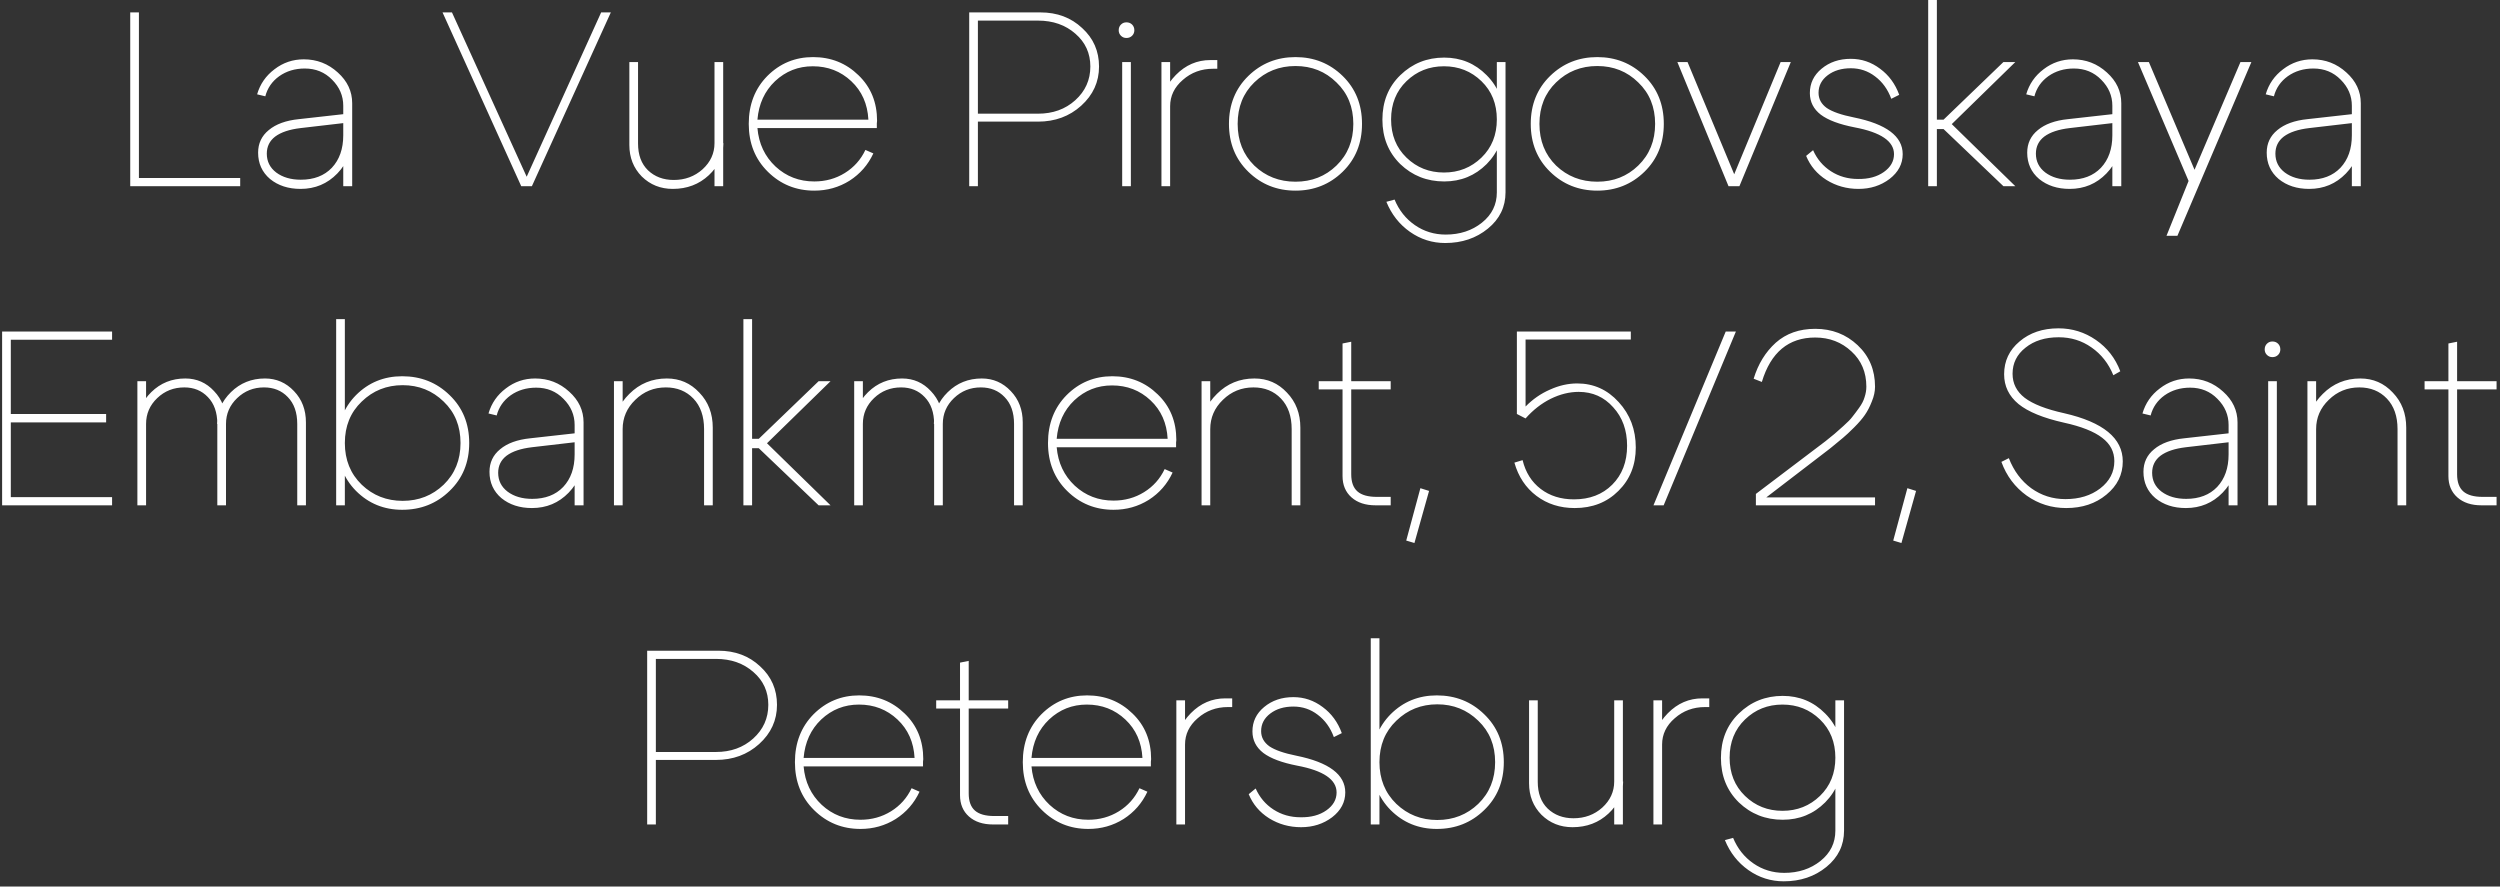<?xml version="1.0" encoding="UTF-8"?> <svg xmlns="http://www.w3.org/2000/svg" width="282" height="100" viewBox="0 0 282 100" fill="none"><rect x="0" y="0" width="282" height="100" fill="#333333" stroke="none"/><path d="M15.67 20.076H27.094V21H14.69V1.4H15.67V20.076ZM38.719 13.888L33.903 14.448C32.652 14.597 31.7 14.915 31.047 15.4C30.412 15.885 30.095 16.529 30.095 17.332C30.095 18.209 30.45 18.919 31.159 19.46C31.887 20.001 32.811 20.272 33.931 20.272C35.406 20.272 36.572 19.824 37.431 18.928C38.289 18.013 38.719 16.791 38.719 15.26H39.727C39.727 16.977 39.167 18.415 38.047 19.572C36.927 20.729 35.545 21.308 33.903 21.308C32.522 21.308 31.373 20.935 30.459 20.188C29.563 19.423 29.115 18.433 29.115 17.22C29.115 16.175 29.516 15.325 30.319 14.672C31.122 14 32.251 13.589 33.707 13.44L38.719 12.88V11.928C38.719 10.808 38.299 9.828 37.459 8.988C36.638 8.148 35.611 7.728 34.379 7.728C33.278 7.728 32.316 8.017 31.495 8.596C30.692 9.175 30.169 9.931 29.927 10.864L29.003 10.64C29.339 9.483 29.992 8.54 30.963 7.812C31.933 7.065 33.035 6.692 34.267 6.692C35.742 6.692 37.02 7.187 38.103 8.176C39.185 9.147 39.727 10.304 39.727 11.648V21H38.719V13.888ZM67.81 1.4H68.902L59.998 21H58.794L49.918 1.4H50.982L59.41 19.936L67.81 1.4ZM81.575 7V21H80.595V7H81.575ZM71.971 7V16.184C71.971 17.472 72.344 18.48 73.091 19.208C73.856 19.936 74.827 20.3 76.003 20.3C77.272 20.3 78.355 19.899 79.251 19.096C80.147 18.275 80.595 17.295 80.595 16.156H81.603C81.603 17.537 81.052 18.741 79.951 19.768C78.85 20.795 77.496 21.308 75.891 21.308C74.51 21.308 73.343 20.841 72.391 19.908C71.458 18.956 70.991 17.771 70.991 16.352V7H71.971ZM97.954 13.496C97.861 11.723 97.217 10.276 96.022 9.156C94.828 8.036 93.381 7.476 91.683 7.476C90.04 7.476 88.621 8.036 87.427 9.156C86.251 10.276 85.588 11.723 85.439 13.496H97.954ZM85.439 14.448C85.588 16.203 86.269 17.649 87.483 18.788C88.696 19.908 90.152 20.468 91.85 20.468C93.12 20.468 94.268 20.151 95.294 19.516C96.321 18.881 97.096 18.013 97.618 16.912L98.514 17.304C97.917 18.592 97.021 19.619 95.826 20.384C94.632 21.131 93.306 21.504 91.85 21.504C89.797 21.504 88.052 20.795 86.615 19.376C85.177 17.957 84.459 16.156 84.459 13.972C84.459 11.788 85.159 9.987 86.558 8.568C87.977 7.149 89.695 6.44 91.71 6.44C93.727 6.44 95.434 7.121 96.835 8.484C98.234 9.828 98.934 11.545 98.934 13.636C98.934 13.729 98.925 13.823 98.906 13.916C98.906 13.991 98.906 14.084 98.906 14.196C98.906 14.289 98.906 14.373 98.906 14.448H85.439ZM117.083 2.324H110.307V12.824H117.083C118.763 12.824 120.163 12.32 121.283 11.312C122.422 10.285 122.991 9.016 122.991 7.504C122.991 6.011 122.431 4.779 121.311 3.808C120.191 2.819 118.782 2.324 117.083 2.324ZM117.083 13.72H110.307V21H109.327V1.4H117.363C119.248 1.4 120.816 1.988 122.067 3.164C123.336 4.321 123.971 5.768 123.971 7.504C123.971 9.24 123.299 10.715 121.955 11.928C120.63 13.123 119.006 13.72 117.083 13.72ZM126.442 4.032C126.274 3.864 126.19 3.659 126.19 3.416C126.19 3.155 126.274 2.94 126.442 2.772C126.61 2.604 126.815 2.52 127.058 2.52C127.319 2.52 127.534 2.604 127.702 2.772C127.87 2.94 127.954 3.155 127.954 3.416C127.954 3.659 127.87 3.864 127.702 4.032C127.534 4.2 127.319 4.284 127.058 4.284C126.815 4.284 126.61 4.2 126.442 4.032ZM126.582 21V7H127.562V21H126.582ZM131.011 21V7H131.991V21H131.011ZM136.835 7.756C135.509 7.756 134.371 8.176 133.419 9.016C132.467 9.837 131.991 10.827 131.991 11.984H131.011C131.011 10.752 131.552 9.576 132.635 8.456C133.736 7.336 135.033 6.776 136.527 6.776H137.311V7.756H136.835ZM141.483 9.296C140.232 10.509 139.607 12.068 139.607 13.972C139.607 15.876 140.232 17.444 141.483 18.676C142.752 19.889 144.301 20.496 146.131 20.496C147.96 20.496 149.5 19.889 150.751 18.676C152.02 17.444 152.655 15.876 152.655 13.972C152.655 12.068 152.02 10.509 150.751 9.296C149.5 8.064 147.96 7.448 146.131 7.448C144.301 7.448 142.752 8.064 141.483 9.296ZM140.811 19.376C139.355 17.957 138.627 16.156 138.627 13.972C138.627 11.788 139.355 9.987 140.811 8.568C142.267 7.149 144.04 6.44 146.131 6.44C148.221 6.44 149.995 7.149 151.451 8.568C152.907 9.987 153.635 11.788 153.635 13.972C153.635 16.156 152.907 17.957 151.451 19.376C149.995 20.795 148.221 21.504 146.131 21.504C144.04 21.504 142.267 20.795 140.811 19.376ZM167.695 8.484C169.002 9.791 169.655 11.461 169.655 13.496C169.655 15.512 169.002 17.183 167.695 18.508C166.388 19.815 164.792 20.468 162.907 20.468C160.966 20.468 159.314 19.815 157.951 18.508C156.607 17.183 155.935 15.512 155.935 13.496C155.935 11.461 156.607 9.791 157.951 8.484C159.314 7.159 160.966 6.496 162.907 6.496C164.792 6.496 166.388 7.159 167.695 8.484ZM167.107 17.78C168.264 16.66 168.843 15.223 168.843 13.468C168.843 11.713 168.264 10.276 167.107 9.156C165.95 8.036 164.54 7.476 162.879 7.476C161.218 7.476 159.808 8.036 158.651 9.156C157.494 10.276 156.915 11.713 156.915 13.468C156.915 15.223 157.494 16.66 158.651 17.78C159.808 18.9 161.218 19.46 162.879 19.46C164.54 19.46 165.95 18.9 167.107 17.78ZM168.843 21.7V7H169.823V21.7C169.823 23.343 169.16 24.705 167.835 25.788C166.51 26.871 164.904 27.412 163.019 27.412C161.563 27.412 160.238 26.992 159.043 26.152C157.848 25.312 156.962 24.183 156.383 22.764L157.307 22.512C157.811 23.725 158.576 24.687 159.603 25.396C160.63 26.105 161.787 26.46 163.075 26.46C164.68 26.46 166.043 26.012 167.163 25.116C168.283 24.22 168.843 23.081 168.843 21.7ZM175.525 9.296C174.275 10.509 173.649 12.068 173.649 13.972C173.649 15.876 174.275 17.444 175.525 18.676C176.795 19.889 178.344 20.496 180.173 20.496C182.003 20.496 183.543 19.889 184.793 18.676C186.063 17.444 186.697 15.876 186.697 13.972C186.697 12.068 186.063 10.509 184.793 9.296C183.543 8.064 182.003 7.448 180.173 7.448C178.344 7.448 176.795 8.064 175.525 9.296ZM174.853 19.376C173.397 17.957 172.669 16.156 172.669 13.972C172.669 11.788 173.397 9.987 174.853 8.568C176.309 7.149 178.083 6.44 180.173 6.44C182.264 6.44 184.037 7.149 185.493 8.568C186.949 9.987 187.677 11.788 187.677 13.972C187.677 16.156 186.949 17.957 185.493 19.376C184.037 20.795 182.264 21.504 180.173 21.504C178.083 21.504 176.309 20.795 174.853 19.376ZM200.855 7H202.003L196.207 21H194.975L189.207 7H190.355L195.619 19.656L200.855 7ZM209.192 14.364C207.475 14.028 206.205 13.552 205.384 12.936C204.563 12.301 204.152 11.489 204.152 10.5C204.152 9.399 204.591 8.484 205.468 7.756C206.364 7.009 207.465 6.636 208.772 6.636C209.985 6.636 211.087 7.009 212.076 7.756C213.065 8.484 213.784 9.464 214.232 10.696L213.336 11.144C212.944 10.08 212.337 9.24 211.516 8.624C210.713 8.008 209.799 7.7 208.772 7.7C207.727 7.7 206.859 7.961 206.168 8.484C205.477 9.007 205.132 9.669 205.132 10.472C205.132 11.163 205.44 11.732 206.056 12.18C206.691 12.609 207.708 12.964 209.108 13.244C212.785 13.991 214.624 15.372 214.624 17.388C214.624 18.489 214.129 19.423 213.14 20.188C212.151 20.935 210.984 21.308 209.64 21.308C208.315 21.308 207.111 20.972 206.028 20.3C204.964 19.628 204.199 18.723 203.732 17.584L204.516 16.94C204.964 17.948 205.636 18.741 206.532 19.32C207.428 19.899 208.445 20.188 209.584 20.188C210.76 20.207 211.731 19.945 212.496 19.404C213.261 18.863 213.644 18.191 213.644 17.388C213.644 15.932 212.16 14.924 209.192 14.364ZM217.499 21V-1.66893e-06H218.479V13.496H219.235L225.983 7H227.327L220.159 14L227.327 21H225.983L219.235 14.56H218.479V21H217.499ZM238.273 13.888L233.457 14.448C232.207 14.597 231.255 14.915 230.601 15.4C229.967 15.885 229.649 16.529 229.649 17.332C229.649 18.209 230.004 18.919 230.713 19.46C231.441 20.001 232.365 20.272 233.485 20.272C234.96 20.272 236.127 19.824 236.985 18.928C237.844 18.013 238.273 16.791 238.273 15.26H239.281C239.281 16.977 238.721 18.415 237.601 19.572C236.481 20.729 235.1 21.308 233.457 21.308C232.076 21.308 230.928 20.935 230.013 20.188C229.117 19.423 228.669 18.433 228.669 17.22C228.669 16.175 229.071 15.325 229.873 14.672C230.676 14 231.805 13.589 233.261 13.44L238.273 12.88V11.928C238.273 10.808 237.853 9.828 237.013 8.988C236.192 8.148 235.165 7.728 233.933 7.728C232.832 7.728 231.871 8.017 231.049 8.596C230.247 9.175 229.724 9.931 229.481 10.864L228.557 10.64C228.893 9.483 229.547 8.54 230.517 7.812C231.488 7.065 232.589 6.692 233.821 6.692C235.296 6.692 236.575 7.187 237.657 8.176C238.74 9.147 239.281 10.304 239.281 11.648V21H238.273V13.888ZM252.724 7H253.956L245.612 26.6H244.38L246.872 20.412L241.16 7H242.392L247.544 19.152L252.724 7ZM265.289 13.888L260.473 14.448C259.222 14.597 258.27 14.915 257.617 15.4C256.982 15.885 256.665 16.529 256.665 17.332C256.665 18.209 257.02 18.919 257.729 19.46C258.457 20.001 259.381 20.272 260.501 20.272C261.976 20.272 263.142 19.824 264.001 18.928C264.86 18.013 265.289 16.791 265.289 15.26H266.297C266.297 16.977 265.737 18.415 264.617 19.572C263.497 20.729 262.116 21.308 260.473 21.308C259.092 21.308 257.944 20.935 257.029 20.188C256.133 19.423 255.685 18.433 255.685 17.22C255.685 16.175 256.086 15.325 256.889 14.672C257.692 14 258.821 13.589 260.277 13.44L265.289 12.88V11.928C265.289 10.808 264.869 9.828 264.029 8.988C263.208 8.148 262.181 7.728 260.949 7.728C259.848 7.728 258.886 8.017 258.065 8.596C257.262 9.175 256.74 9.931 256.497 10.864L255.573 10.64C255.909 9.483 256.562 8.54 257.533 7.812C258.504 7.065 259.605 6.692 260.837 6.692C262.312 6.692 263.59 7.187 264.673 8.176C265.756 9.147 266.297 10.304 266.297 11.648V21H265.289V13.888ZM1.219 46.696H11.971V47.648H1.219V56.076H12.643V57H0.239V37.4H12.643V38.324H1.219V46.696ZM33.529 57V47.816C33.529 46.528 33.174 45.52 32.465 44.792C31.774 44.064 30.878 43.7 29.777 43.7C28.601 43.7 27.593 44.101 26.753 44.904C25.913 45.707 25.493 46.677 25.493 47.816H24.485C24.485 46.453 25.008 45.259 26.053 44.232C27.098 43.205 28.377 42.692 29.889 42.692C31.177 42.692 32.269 43.168 33.165 44.12C34.061 45.053 34.509 46.229 34.509 47.648V57H33.529ZM15.497 57V43H16.477V57H15.497ZM24.513 57V47.816C24.513 46.528 24.158 45.52 23.449 44.792C22.758 44.064 21.872 43.7 20.789 43.7C19.594 43.7 18.577 44.101 17.737 44.904C16.897 45.707 16.477 46.677 16.477 47.816H15.497C15.497 46.453 16.02 45.259 17.065 44.232C18.11 43.205 19.389 42.692 20.901 42.692C22.189 42.692 23.272 43.168 24.149 44.12C25.045 45.053 25.493 46.229 25.493 47.648V57H24.513ZM37.919 57V36H38.899V57H37.919ZM40.803 45.296C39.534 46.509 38.899 48.068 38.899 49.972C38.899 51.876 39.534 53.444 40.803 54.676C42.072 55.889 43.612 56.496 45.423 56.496C47.234 56.496 48.774 55.889 50.043 54.676C51.312 53.444 51.947 51.876 51.947 49.972C51.947 48.068 51.312 46.509 50.043 45.296C48.774 44.064 47.234 43.448 45.423 43.448C43.612 43.448 42.072 44.064 40.803 45.296ZM40.159 55.376C38.759 53.957 38.059 52.156 38.059 49.972C38.059 47.788 38.759 45.987 40.159 44.568C41.578 43.149 43.314 42.44 45.367 42.44C47.476 42.44 49.259 43.149 50.715 44.568C52.19 45.987 52.927 47.788 52.927 49.972C52.927 52.156 52.19 53.957 50.715 55.376C49.259 56.795 47.476 57.504 45.367 57.504C43.314 57.504 41.578 56.795 40.159 55.376ZM64.818 49.888L60.002 50.448C58.752 50.597 57.8 50.915 57.146 51.4C56.512 51.885 56.194 52.529 56.194 53.332C56.194 54.209 56.549 54.919 57.258 55.46C57.986 56.001 58.91 56.272 60.03 56.272C61.505 56.272 62.672 55.824 63.53 54.928C64.389 54.013 64.818 52.791 64.818 51.26H65.826C65.826 52.977 65.266 54.415 64.146 55.572C63.026 56.729 61.645 57.308 60.002 57.308C58.621 57.308 57.473 56.935 56.558 56.188C55.662 55.423 55.214 54.433 55.214 53.22C55.214 52.175 55.616 51.325 56.418 50.672C57.221 50 58.35 49.589 59.806 49.44L64.818 48.88V47.928C64.818 46.808 64.398 45.828 63.558 44.988C62.737 44.148 61.71 43.728 60.478 43.728C59.377 43.728 58.416 44.017 57.594 44.596C56.792 45.175 56.269 45.931 56.026 46.864L55.102 46.64C55.438 45.483 56.092 44.54 57.062 43.812C58.033 43.065 59.134 42.692 60.366 42.692C61.841 42.692 63.12 43.187 64.202 44.176C65.285 45.147 65.826 46.304 65.826 47.648V57H64.818V49.888ZM69.255 57V43H70.235V57H69.255ZM79.419 57V48.404C79.419 46.948 79.017 45.8 78.215 44.96C77.412 44.12 76.376 43.7 75.107 43.7C73.763 43.7 72.615 44.167 71.663 45.1C70.711 46.015 70.235 47.116 70.235 48.404H69.255C69.255 46.892 69.834 45.567 70.991 44.428C72.148 43.271 73.558 42.692 75.219 42.692C76.675 42.692 77.897 43.224 78.887 44.288C79.895 45.333 80.399 46.649 80.399 48.236V57H79.419ZM83.856 57V36H84.836V49.496H85.592L92.34 43H93.684L86.516 50L93.684 57H92.34L85.592 50.56H84.836V57H83.856ZM114.385 57V47.816C114.385 46.528 114.03 45.52 113.321 44.792C112.63 44.064 111.734 43.7 110.633 43.7C109.457 43.7 108.449 44.101 107.609 44.904C106.769 45.707 106.349 46.677 106.349 47.816H105.341C105.341 46.453 105.863 45.259 106.909 44.232C107.954 43.205 109.233 42.692 110.745 42.692C112.033 42.692 113.125 43.168 114.021 44.12C114.917 45.053 115.365 46.229 115.365 47.648V57H114.385ZM96.353 57V43H97.332V57H96.353ZM105.369 57V47.816C105.369 46.528 105.014 45.52 104.305 44.792C103.614 44.064 102.727 43.7 101.645 43.7C100.45 43.7 99.433 44.101 98.593 44.904C97.752 45.707 97.332 46.677 97.332 47.816H96.353C96.353 46.453 96.875 45.259 97.921 44.232C98.966 43.205 100.245 42.692 101.757 42.692C103.045 42.692 104.127 43.168 105.005 44.12C105.901 45.053 106.349 46.229 106.349 47.648V57H105.369ZM131.71 49.496C131.617 47.723 130.973 46.276 129.778 45.156C128.584 44.036 127.137 43.476 125.438 43.476C123.796 43.476 122.377 44.036 121.182 45.156C120.006 46.276 119.344 47.723 119.194 49.496H131.71ZM119.194 50.448C119.344 52.203 120.025 53.649 121.238 54.788C122.452 55.908 123.908 56.468 125.606 56.468C126.876 56.468 128.024 56.151 129.05 55.516C130.077 54.881 130.852 54.013 131.374 52.912L132.27 53.304C131.673 54.592 130.777 55.619 129.582 56.384C128.388 57.131 127.062 57.504 125.606 57.504C123.553 57.504 121.808 56.795 120.37 55.376C118.933 53.957 118.214 52.156 118.214 49.972C118.214 47.788 118.914 45.987 120.314 44.568C121.733 43.149 123.45 42.44 125.466 42.44C127.482 42.44 129.19 43.121 130.59 44.484C131.99 45.828 132.69 47.545 132.69 49.636C132.69 49.729 132.681 49.823 132.662 49.916C132.662 49.991 132.662 50.084 132.662 50.196C132.662 50.289 132.662 50.373 132.662 50.448H119.194ZM135.536 57V43H136.516V57H135.536ZM145.7 57V48.404C145.7 46.948 145.299 45.8 144.496 44.96C143.693 44.12 142.657 43.7 141.388 43.7C140.044 43.7 138.896 44.167 137.944 45.1C136.992 46.015 136.516 47.116 136.516 48.404H135.536C135.536 46.892 136.115 45.567 137.272 44.428C138.429 43.271 139.839 42.692 141.5 42.692C142.956 42.692 144.179 43.224 145.168 44.288C146.176 45.333 146.68 46.649 146.68 48.236V57H145.7ZM155.303 56.048H156.871V57H155.163C154.024 57 153.119 56.701 152.447 56.104C151.775 55.507 151.439 54.704 151.439 53.696V43.924H148.751V43H151.439V38.744L152.419 38.548V43H156.871V43.924H152.419V53.5C152.419 54.377 152.652 55.021 153.119 55.432C153.585 55.843 154.313 56.048 155.303 56.048ZM160.219 55.068L161.199 55.376L159.547 61.256L158.623 60.976L160.219 55.068ZM172.084 45.856C172.886 45.035 173.801 44.4 174.828 43.952C175.854 43.485 176.881 43.252 177.908 43.252C179.756 43.252 181.314 43.952 182.584 45.352C183.872 46.752 184.516 48.46 184.516 50.476C184.516 52.455 183.862 54.088 182.556 55.376C181.268 56.664 179.625 57.308 177.628 57.308C175.966 57.308 174.529 56.851 173.316 55.936C172.102 55.021 171.272 53.771 170.824 52.184L171.748 51.904C172.084 53.285 172.765 54.368 173.792 55.152C174.818 55.936 176.069 56.328 177.544 56.328C179.317 56.328 180.754 55.777 181.856 54.676C182.976 53.556 183.536 52.091 183.536 50.28C183.536 48.525 183.013 47.079 181.968 45.94C180.941 44.783 179.644 44.204 178.076 44.204C177.03 44.204 175.976 44.465 174.912 44.988C173.866 45.511 172.924 46.248 172.084 47.2L171.104 46.696V37.4H183.956V38.296H172.084V45.856ZM187.66 57H186.512L194.66 37.4H195.808L187.66 57ZM211.504 43.616C211.504 44.157 211.383 44.717 211.14 45.296C210.916 45.875 210.655 46.379 210.356 46.808C210.076 47.219 209.675 47.685 209.152 48.208C208.629 48.731 208.209 49.123 207.892 49.384C207.593 49.645 207.164 50 206.604 50.448C206.473 50.541 206.38 50.616 206.324 50.672L199.24 56.104H211.504V57H198.064V55.712L205.904 49.776C206.408 49.365 206.753 49.085 206.94 48.936C207.127 48.768 207.453 48.479 207.92 48.068C208.405 47.639 208.751 47.284 208.956 47.004C209.18 46.724 209.432 46.388 209.712 45.996C210.011 45.585 210.216 45.184 210.328 44.792C210.459 44.4 210.524 44.008 210.524 43.616C210.524 41.992 209.964 40.667 208.844 39.64C207.724 38.595 206.361 38.072 204.756 38.072C201.751 38.072 199.744 39.743 198.736 43.084L197.812 42.72C198.316 41.059 199.147 39.705 200.304 38.66C201.48 37.615 202.964 37.092 204.756 37.092C206.641 37.092 208.237 37.708 209.544 38.94C210.851 40.172 211.504 41.731 211.504 43.616ZM215.152 55.068L216.132 55.376L214.48 61.256L213.556 60.976L215.152 55.068ZM232.813 47.676C230.48 47.153 228.772 46.453 227.689 45.576C226.607 44.68 226.065 43.56 226.065 42.216C226.065 40.723 226.644 39.491 227.801 38.52C228.959 37.531 230.424 37.036 232.197 37.036C233.747 37.036 235.156 37.475 236.425 38.352C237.695 39.229 238.609 40.405 239.169 41.88L238.385 42.328C237.844 41.003 237.023 39.957 235.921 39.192C234.839 38.427 233.607 38.044 232.225 38.044C230.695 38.044 229.444 38.436 228.473 39.22C227.503 39.985 227.017 40.965 227.017 42.16C227.017 43.261 227.475 44.167 228.389 44.876C229.323 45.585 230.807 46.164 232.841 46.612C237.247 47.62 239.449 49.431 239.449 52.044C239.449 53.537 238.833 54.788 237.601 55.796C236.388 56.804 234.876 57.308 233.065 57.308C231.423 57.308 229.939 56.841 228.613 55.908C227.288 54.956 226.336 53.687 225.757 52.1L226.597 51.68C227.157 53.117 227.997 54.247 229.117 55.068C230.256 55.889 231.544 56.3 232.981 56.3C234.549 56.3 235.856 55.899 236.901 55.096C237.965 54.275 238.497 53.248 238.497 52.016C238.497 50.952 238.04 50.075 237.125 49.384C236.211 48.675 234.773 48.105 232.813 47.676ZM251.385 49.888L246.569 50.448C245.318 50.597 244.366 50.915 243.713 51.4C243.078 51.885 242.761 52.529 242.761 53.332C242.761 54.209 243.115 54.919 243.825 55.46C244.553 56.001 245.477 56.272 246.597 56.272C248.071 56.272 249.238 55.824 250.097 54.928C250.955 54.013 251.385 52.791 251.385 51.26H252.393C252.393 52.977 251.833 54.415 250.713 55.572C249.593 56.729 248.211 57.308 246.569 57.308C245.187 57.308 244.039 56.935 243.125 56.188C242.229 55.423 241.781 54.433 241.781 53.22C241.781 52.175 242.182 51.325 242.985 50.672C243.787 50 244.917 49.589 246.373 49.44L251.385 48.88V47.928C251.385 46.808 250.965 45.828 250.125 44.988C249.303 44.148 248.277 43.728 247.045 43.728C245.943 43.728 244.982 44.017 244.161 44.596C243.358 45.175 242.835 45.931 242.593 46.864L241.669 46.64C242.005 45.483 242.658 44.54 243.629 43.812C244.599 43.065 245.701 42.692 246.933 42.692C248.407 42.692 249.686 43.187 250.769 44.176C251.851 45.147 252.393 46.304 252.393 47.648V57H251.385V49.888ZM255.709 40.032C255.541 39.864 255.457 39.659 255.457 39.416C255.457 39.155 255.541 38.94 255.709 38.772C255.877 38.604 256.083 38.52 256.325 38.52C256.587 38.52 256.801 38.604 256.969 38.772C257.137 38.94 257.221 39.155 257.221 39.416C257.221 39.659 257.137 39.864 256.969 40.032C256.801 40.2 256.587 40.284 256.325 40.284C256.083 40.284 255.877 40.2 255.709 40.032ZM255.849 57V43H256.829V57H255.849ZM260.278 57V43H261.258V57H260.278ZM270.442 57V48.404C270.442 46.948 270.041 45.8 269.238 44.96C268.436 44.12 267.4 43.7 266.13 43.7C264.786 43.7 263.638 44.167 262.686 45.1C261.734 46.015 261.258 47.116 261.258 48.404H260.278C260.278 46.892 260.857 45.567 262.014 44.428C263.172 43.271 264.581 42.692 266.242 42.692C267.698 42.692 268.921 43.224 269.91 44.288C270.918 45.333 271.422 46.649 271.422 48.236V57H270.442ZM280.045 56.048H281.613V57H279.905C278.766 57 277.861 56.701 277.189 56.104C276.517 55.507 276.181 54.704 276.181 53.696V43.924H273.493V43H276.181V38.744L277.161 38.548V43H281.613V43.924H277.161V53.5C277.161 54.377 277.394 55.021 277.861 55.432C278.328 55.843 279.056 56.048 280.045 56.048ZM80.757 74.324H73.981V84.824H80.757C82.437 84.824 83.837 84.32 84.957 83.312C86.096 82.285 86.665 81.016 86.665 79.504C86.665 78.011 86.105 76.779 84.985 75.808C83.865 74.819 82.456 74.324 80.757 74.324ZM80.757 85.72H73.981V93H73.001V73.4H81.037C82.922 73.4 84.49 73.988 85.741 75.164C87.01 76.321 87.645 77.768 87.645 79.504C87.645 81.24 86.973 82.715 85.629 83.928C84.304 85.123 82.68 85.72 80.757 85.72ZM103.164 85.496C103.07 83.723 102.426 82.276 101.232 81.156C100.037 80.036 98.59 79.476 96.891 79.476C95.249 79.476 93.83 80.036 92.635 81.156C91.46 82.276 90.797 83.723 90.647 85.496H103.164ZM90.647 86.448C90.797 88.203 91.478 89.649 92.692 90.788C93.905 91.908 95.361 92.468 97.059 92.468C98.329 92.468 99.477 92.151 100.504 91.516C101.53 90.881 102.305 90.013 102.828 88.912L103.724 89.304C103.126 90.592 102.23 91.619 101.036 92.384C99.841 93.131 98.516 93.504 97.059 93.504C95.006 93.504 93.261 92.795 91.823 91.376C90.386 89.957 89.668 88.156 89.668 85.972C89.668 83.788 90.368 81.987 91.767 80.568C93.186 79.149 94.903 78.44 96.919 78.44C98.936 78.44 100.644 79.121 102.044 80.484C103.444 81.828 104.144 83.545 104.144 85.636C104.144 85.729 104.134 85.823 104.116 85.916C104.116 85.991 104.116 86.084 104.116 86.196C104.116 86.289 104.116 86.373 104.116 86.448H90.647ZM112.154 92.048H113.722V93H112.014C110.876 93 109.97 92.701 109.298 92.104C108.626 91.507 108.29 90.704 108.29 89.696V79.924H105.602V79H108.29V74.744L109.27 74.548V79H113.722V79.924H109.27V89.5C109.27 90.377 109.504 91.021 109.97 91.432C110.437 91.843 111.165 92.048 112.154 92.048ZM128.867 85.496C128.773 83.723 128.129 82.276 126.935 81.156C125.74 80.036 124.293 79.476 122.595 79.476C120.952 79.476 119.533 80.036 118.339 81.156C117.163 82.276 116.5 83.723 116.351 85.496H128.867ZM116.351 86.448C116.5 88.203 117.181 89.649 118.395 90.788C119.608 91.908 121.064 92.468 122.763 92.468C124.032 92.468 125.18 92.151 126.207 91.516C127.233 90.881 128.008 90.013 128.531 88.912L129.427 89.304C128.829 90.592 127.933 91.619 126.739 92.384C125.544 93.131 124.219 93.504 122.763 93.504C120.709 93.504 118.964 92.795 117.527 91.376C116.089 89.957 115.371 88.156 115.371 85.972C115.371 83.788 116.071 81.987 117.471 80.568C118.889 79.149 120.607 78.44 122.623 78.44C124.639 78.44 126.347 79.121 127.747 80.484C129.147 81.828 129.847 83.545 129.847 85.636C129.847 85.729 129.837 85.823 129.819 85.916C129.819 85.991 129.819 86.084 129.819 86.196C129.819 86.289 129.819 86.373 129.819 86.448H116.351ZM132.692 93V79H133.672V93H132.692ZM138.516 79.756C137.191 79.756 136.052 80.176 135.1 81.016C134.148 81.837 133.672 82.827 133.672 83.984H132.692C132.692 82.752 133.234 81.576 134.316 80.456C135.418 79.336 136.715 78.776 138.208 78.776H138.992V79.756H138.516ZM146.315 86.364C144.598 86.028 143.328 85.552 142.507 84.936C141.686 84.301 141.275 83.489 141.275 82.5C141.275 81.399 141.714 80.484 142.591 79.756C143.487 79.009 144.588 78.636 145.895 78.636C147.108 78.636 148.21 79.009 149.199 79.756C150.188 80.484 150.907 81.464 151.355 82.696L150.459 83.144C150.067 82.08 149.46 81.24 148.639 80.624C147.836 80.008 146.922 79.7 145.895 79.7C144.85 79.7 143.982 79.961 143.291 80.484C142.6 81.007 142.255 81.669 142.255 82.472C142.255 83.163 142.563 83.732 143.179 84.18C143.814 84.609 144.831 84.964 146.231 85.244C149.908 85.991 151.747 87.372 151.747 89.388C151.747 90.489 151.252 91.423 150.263 92.188C149.274 92.935 148.107 93.308 146.763 93.308C145.438 93.308 144.234 92.972 143.151 92.3C142.087 91.628 141.322 90.723 140.855 89.584L141.639 88.94C142.087 89.948 142.759 90.741 143.655 91.32C144.551 91.899 145.568 92.188 146.707 92.188C147.883 92.207 148.854 91.945 149.619 91.404C150.384 90.863 150.767 90.191 150.767 89.388C150.767 87.932 149.283 86.924 146.315 86.364ZM154.622 93V72H155.602V93H154.622ZM157.506 81.296C156.237 82.509 155.602 84.068 155.602 85.972C155.602 87.876 156.237 89.444 157.506 90.676C158.775 91.889 160.315 92.496 162.126 92.496C163.937 92.496 165.477 91.889 166.746 90.676C168.015 89.444 168.65 87.876 168.65 85.972C168.65 84.068 168.015 82.509 166.746 81.296C165.477 80.064 163.937 79.448 162.126 79.448C160.315 79.448 158.775 80.064 157.506 81.296ZM156.862 91.376C155.462 89.957 154.762 88.156 154.762 85.972C154.762 83.788 155.462 81.987 156.862 80.568C158.281 79.149 160.017 78.44 162.07 78.44C164.179 78.44 165.962 79.149 167.418 80.568C168.893 81.987 169.63 83.788 169.63 85.972C169.63 88.156 168.893 89.957 167.418 91.376C165.962 92.795 164.179 93.504 162.07 93.504C160.017 93.504 158.281 92.795 156.862 91.376ZM183.062 79V93H182.082V79H183.062ZM173.458 79V88.184C173.458 89.472 173.831 90.48 174.578 91.208C175.343 91.936 176.314 92.3 177.49 92.3C178.759 92.3 179.842 91.899 180.738 91.096C181.634 90.275 182.082 89.295 182.082 88.156H183.09C183.09 89.537 182.539 90.741 181.438 91.768C180.336 92.795 178.983 93.308 177.378 93.308C175.996 93.308 174.83 92.841 173.878 91.908C172.944 90.956 172.478 89.771 172.478 88.352V79H173.458ZM186.505 93V79H187.485V93H186.505ZM192.329 79.756C191.004 79.756 189.865 80.176 188.913 81.016C187.961 81.837 187.485 82.827 187.485 83.984H186.505C186.505 82.752 187.046 81.576 188.129 80.456C189.23 79.336 190.528 78.776 192.021 78.776H192.805V79.756H192.329ZM205.881 80.484C207.187 81.791 207.841 83.461 207.841 85.496C207.841 87.512 207.187 89.183 205.881 90.508C204.574 91.815 202.978 92.468 201.093 92.468C199.151 92.468 197.499 91.815 196.137 90.508C194.793 89.183 194.121 87.512 194.121 85.496C194.121 83.461 194.793 81.791 196.137 80.484C197.499 79.159 199.151 78.496 201.093 78.496C202.978 78.496 204.574 79.159 205.881 80.484ZM205.293 89.78C206.45 88.66 207.029 87.223 207.029 85.468C207.029 83.713 206.45 82.276 205.293 81.156C204.135 80.036 202.726 79.476 201.065 79.476C199.403 79.476 197.994 80.036 196.837 81.156C195.679 82.276 195.101 83.713 195.101 85.468C195.101 87.223 195.679 88.66 196.837 89.78C197.994 90.9 199.403 91.46 201.065 91.46C202.726 91.46 204.135 90.9 205.293 89.78ZM207.029 93.7V79H208.009V93.7C208.009 95.343 207.346 96.705 206.021 97.788C204.695 98.871 203.09 99.412 201.205 99.412C199.749 99.412 198.423 98.992 197.229 98.152C196.034 97.312 195.147 96.183 194.569 94.764L195.493 94.512C195.997 95.725 196.762 96.687 197.789 97.396C198.815 98.105 199.973 98.46 201.261 98.46C202.866 98.46 204.229 98.012 205.349 97.116C206.469 96.22 207.029 95.081 207.029 93.7Z" fill="white"></path></svg> 